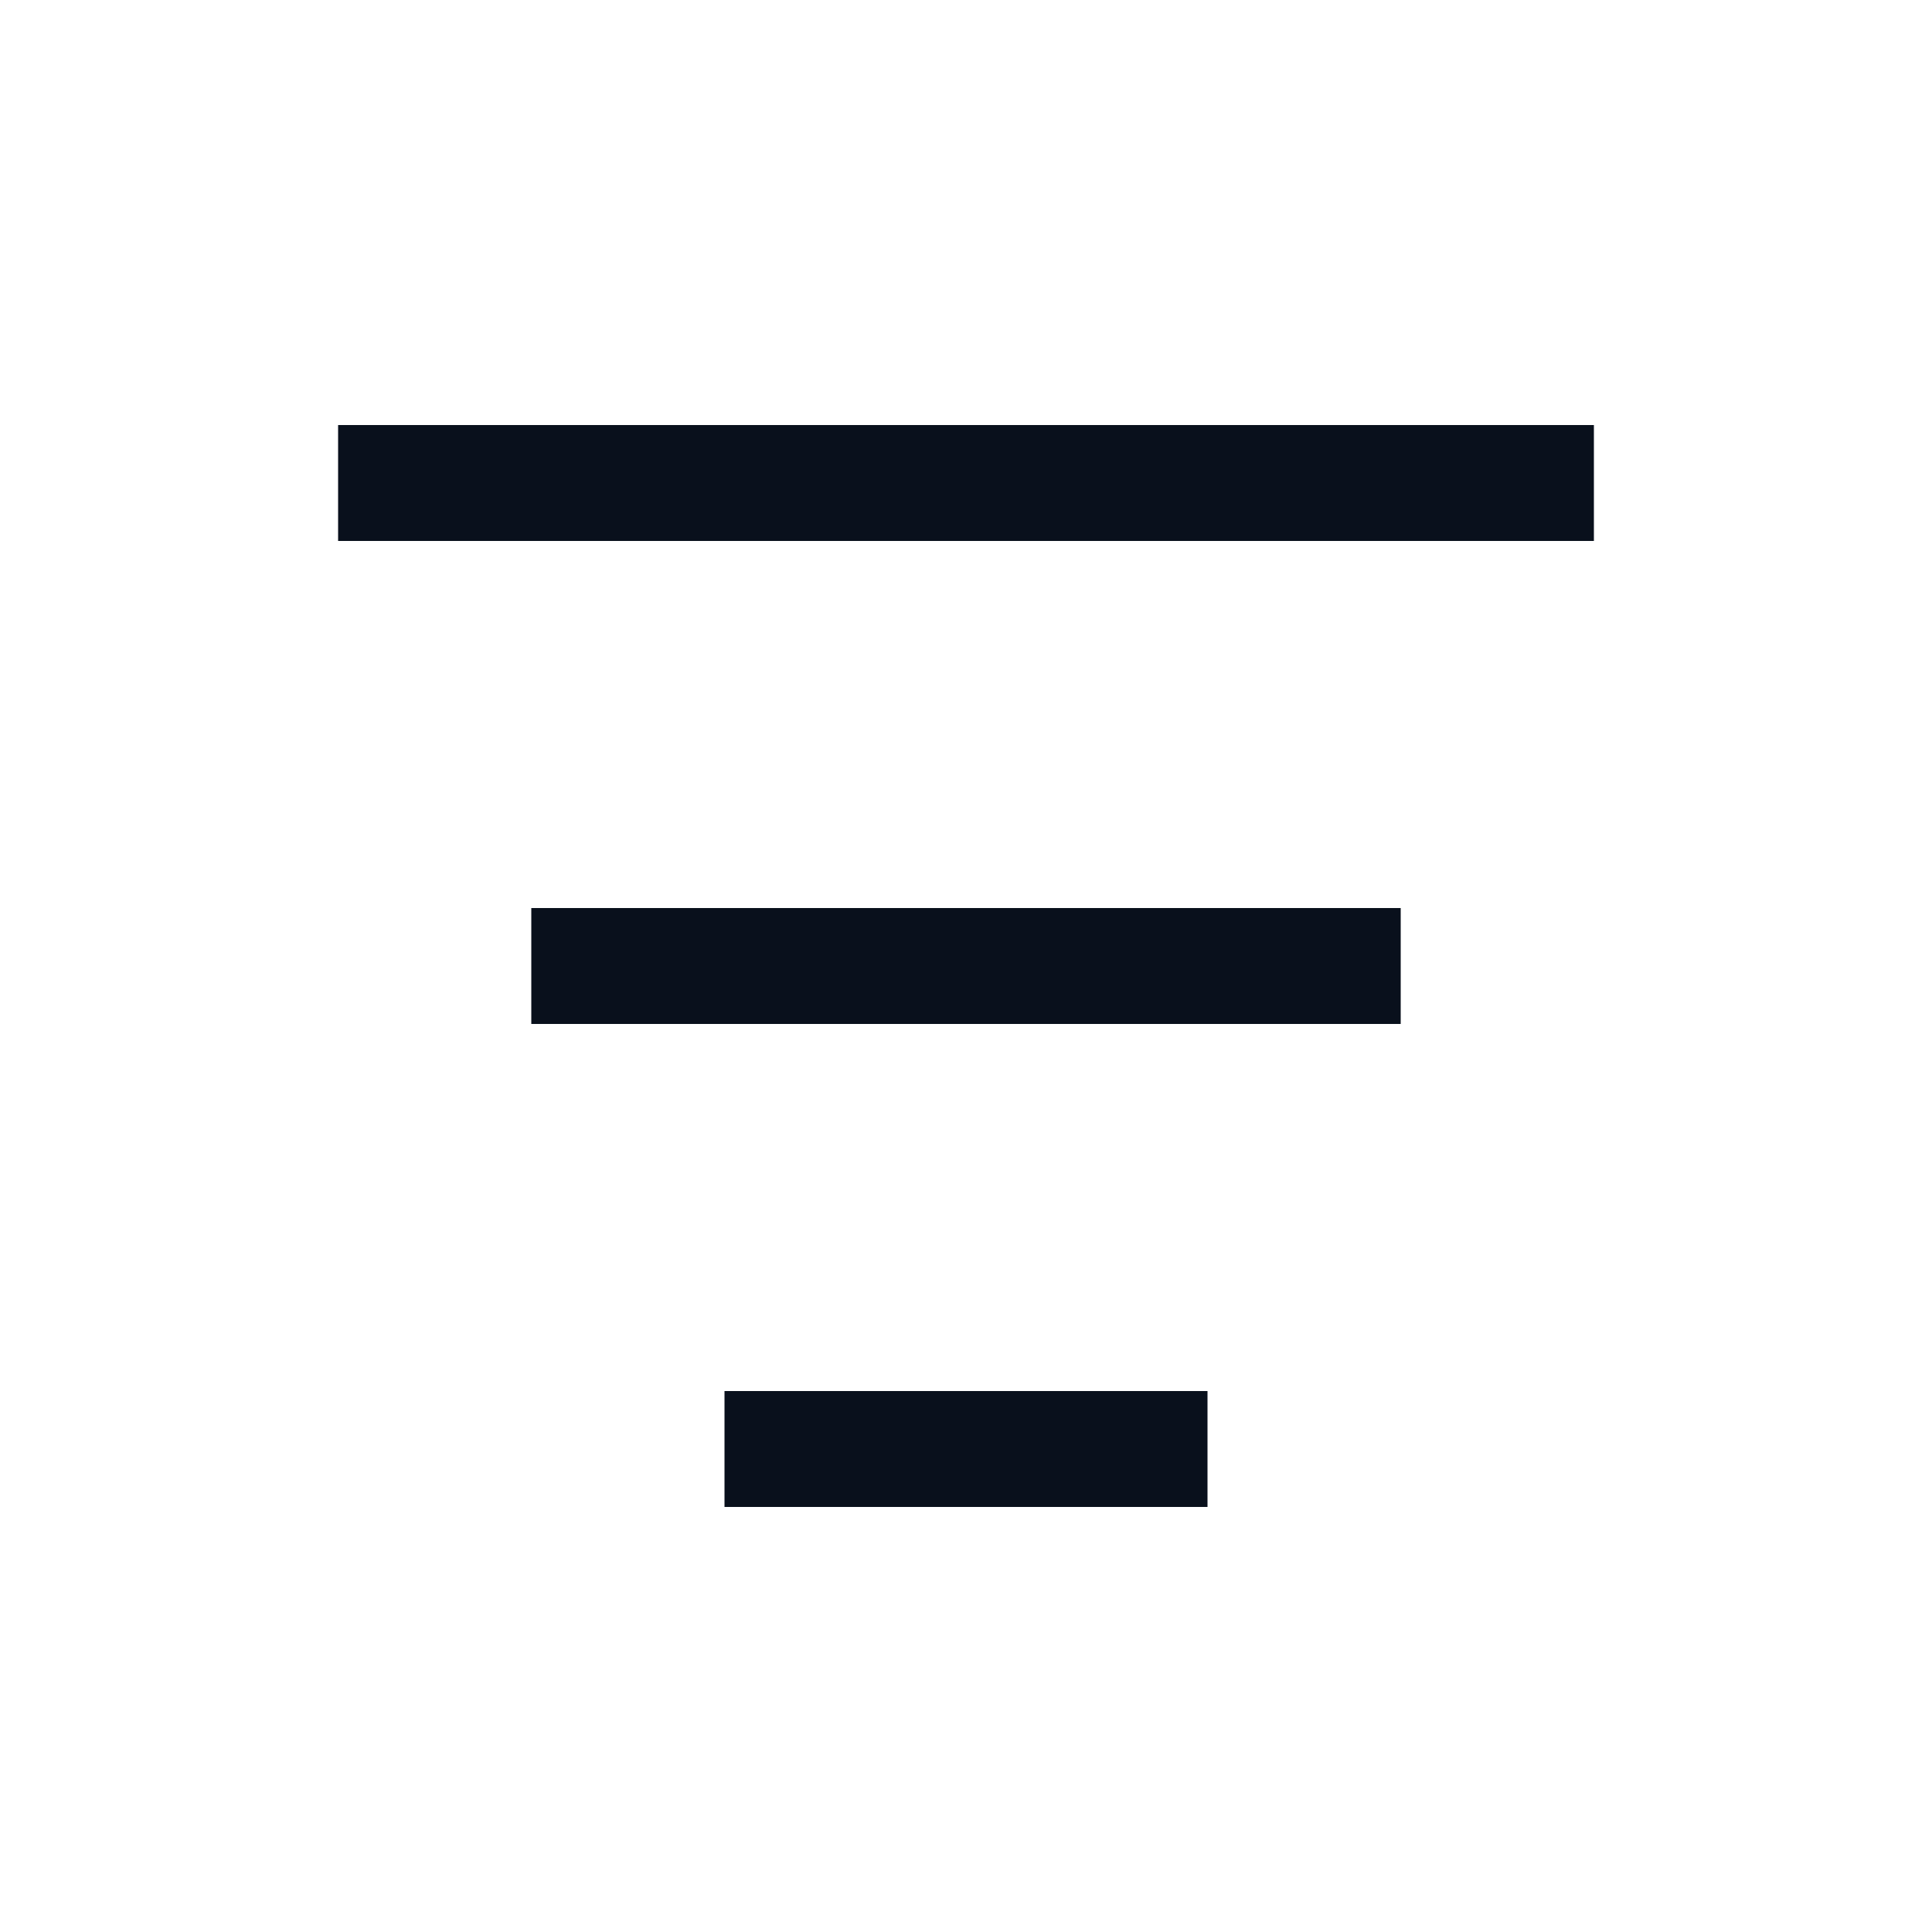 <svg
  xmlns="http://www.w3.org/2000/svg"
  width="20"
  height="20"
  fill="none"
  viewBox="0 0 20 20"
>
  <path
    fill="#09101C"
    fill-rule="evenodd"
    d="M3.5 4.4h13v1.2h-13V4.4Zm2 5h9v1.2h-9V9.4Zm7 5h-5v1.2h5v-1.2Z"
    clip-rule="evenodd"
  />
</svg>
